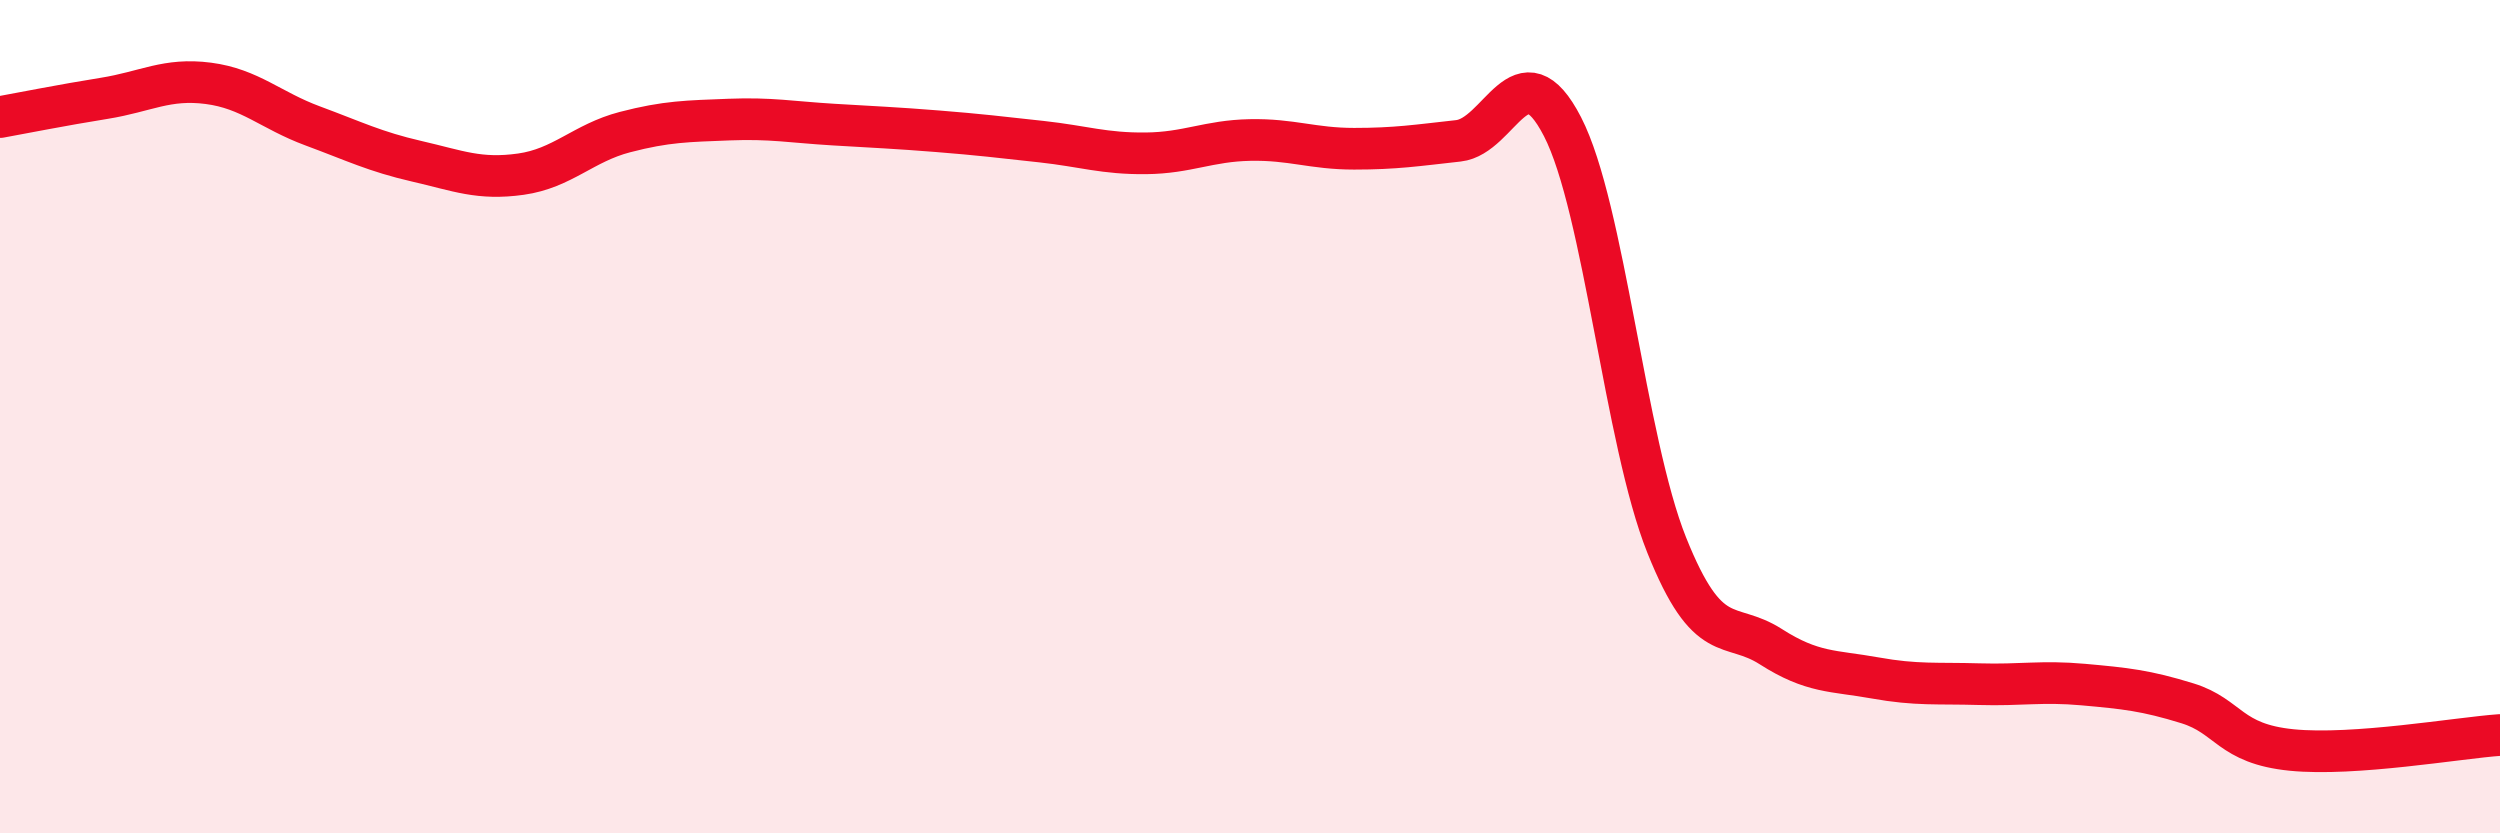 
    <svg width="60" height="20" viewBox="0 0 60 20" xmlns="http://www.w3.org/2000/svg">
      <path
        d="M 0,2.81 C 0.5,2.72 1.5,2.52 2.5,2.36 C 3.5,2.2 4,1.87 5,2 C 6,2.13 6.5,2.65 7.5,3.02 C 8.5,3.39 9,3.64 10,3.87 C 11,4.1 11.5,4.32 12.5,4.18 C 13.5,4.04 14,3.43 15,3.17 C 16,2.91 16.5,2.91 17.5,2.87 C 18.5,2.83 19,2.93 20,2.99 C 21,3.05 21.5,3.07 22.5,3.15 C 23.5,3.23 24,3.29 25,3.4 C 26,3.51 26.5,3.69 27.5,3.68 C 28.5,3.67 29,3.38 30,3.36 C 31,3.34 31.5,3.57 32.5,3.57 C 33.5,3.57 34,3.49 35,3.38 C 36,3.27 36.5,1.1 37.5,3.04 C 38.5,4.98 39,10.58 40,13.08 C 41,15.58 41.5,14.88 42.5,15.52 C 43.5,16.16 44,16.09 45,16.27 C 46,16.45 46.5,16.39 47.5,16.42 C 48.5,16.45 49,16.34 50,16.43 C 51,16.52 51.5,16.57 52.5,16.88 C 53.5,17.19 53.5,17.85 55,18 C 56.5,18.15 59,17.71 60,17.64L60 20L0 20Z"
        fill="#EB0A25"
        opacity="0.1"
        stroke-linecap="round"
        stroke-linejoin="round"
      />
      <path
        d="M 0,2.81 C 0.5,2.72 1.5,2.52 2.5,2.36 C 3.5,2.2 4,1.87 5,2 C 6,2.13 6.5,2.65 7.5,3.02 C 8.5,3.39 9,3.64 10,3.87 C 11,4.1 11.5,4.32 12.5,4.18 C 13.5,4.04 14,3.43 15,3.17 C 16,2.91 16.5,2.91 17.5,2.87 C 18.5,2.83 19,2.93 20,2.99 C 21,3.05 21.5,3.07 22.5,3.15 C 23.5,3.23 24,3.29 25,3.4 C 26,3.51 26.5,3.69 27.5,3.68 C 28.5,3.67 29,3.38 30,3.36 C 31,3.34 31.5,3.57 32.5,3.57 C 33.5,3.57 34,3.49 35,3.38 C 36,3.27 36.5,1.1 37.5,3.04 C 38.5,4.98 39,10.58 40,13.08 C 41,15.58 41.5,14.88 42.5,15.52 C 43.5,16.16 44,16.09 45,16.27 C 46,16.45 46.5,16.39 47.5,16.42 C 48.5,16.45 49,16.34 50,16.43 C 51,16.52 51.5,16.57 52.5,16.88 C 53.5,17.19 53.5,17.85 55,18 C 56.5,18.15 59,17.71 60,17.64"
        stroke="#EB0A25"
        stroke-width="1"
        fill="none"
        stroke-linecap="round"
        stroke-linejoin="round"
      />
    </svg>
  
